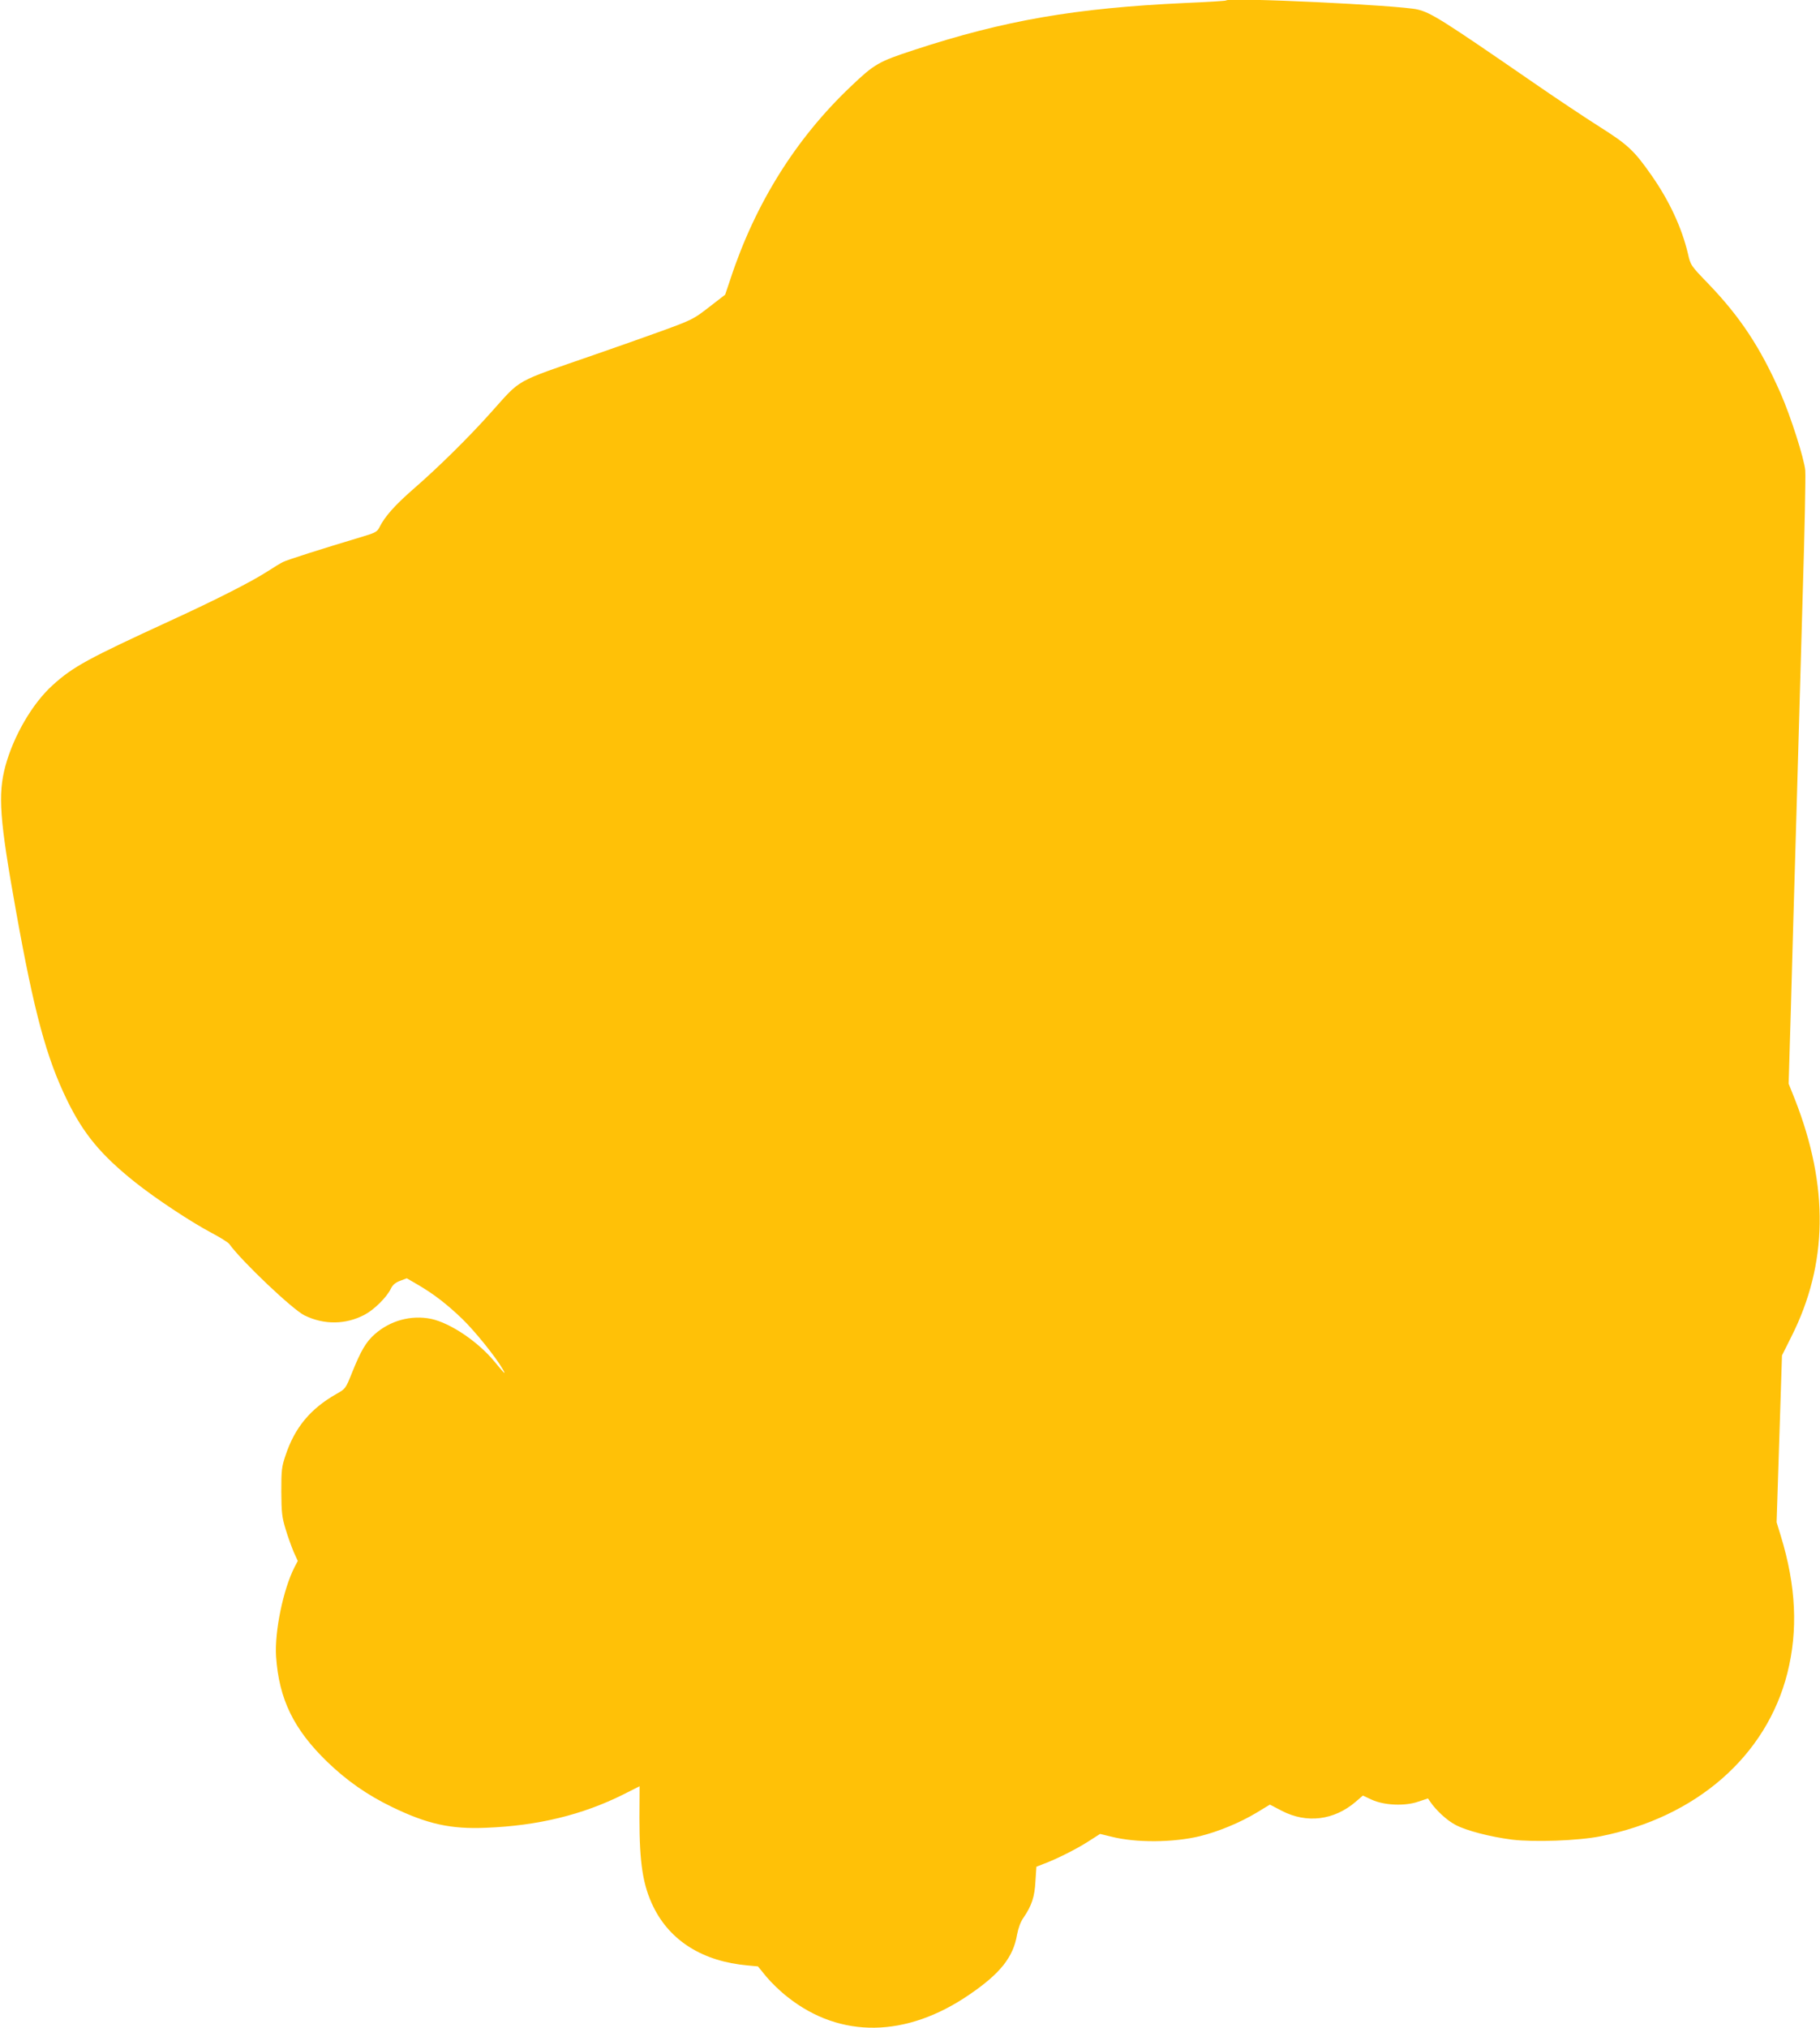 <?xml version="1.0" standalone="no"?>
<!DOCTYPE svg PUBLIC "-//W3C//DTD SVG 20010904//EN"
 "http://www.w3.org/TR/2001/REC-SVG-20010904/DTD/svg10.dtd">
<svg version="1.0" xmlns="http://www.w3.org/2000/svg"
 width="1149pt" height="1280pt" viewBox="0 0 1149 1280"
 preserveAspectRatio="xMidYMid meet">
<g transform="translate(0,1280) scale(0.1,-0.1)"
fill="#ffc107" stroke="none">
<path d="M7740 12797 c-3 -3 -120 -10 -260 -16 -690 -32 -1138 -109 -1708
-296 -226 -74 -251 -88 -401 -231 -346 -328 -603 -738 -760 -1216 l-33 -98
-101 -78 c-99 -77 -108 -81 -302 -152 -110 -40 -301 -107 -425 -150 -513 -178
-454 -145 -652 -365 -142 -159 -334 -348 -491 -484 -113 -99 -177 -170 -211
-238 -14 -29 -27 -36 -104 -59 -264 -79 -480 -148 -505 -161 -15 -7 -59 -34
-96 -58 -102 -66 -324 -179 -616 -313 -520 -239 -614 -290 -742 -406 -128
-115 -247 -320 -299 -511 -48 -180 -37 -335 67 -915 115 -642 192 -926 323
-1195 104 -213 214 -345 428 -516 129 -103 351 -250 483 -320 55 -29 106 -61
112 -70 81 -112 400 -414 475 -451 124 -61 261 -59 380 4 62 33 140 111 166
165 11 23 28 38 58 49 l42 16 69 -40 c101 -59 184 -123 280 -215 80 -77 214
-243 257 -319 23 -40 13 -31 -52 48 -105 127 -279 244 -401 270 -125 25 -256
-10 -354 -96 -56 -49 -88 -104 -143 -240 -42 -105 -42 -105 -100 -138 -164
-93 -263 -212 -321 -387 -25 -73 -27 -94 -27 -230 1 -133 4 -160 27 -236 14
-48 38 -112 51 -144 l26 -57 -21 -40 c-71 -140 -126 -405 -116 -563 18 -269
111 -460 324 -666 124 -119 251 -208 408 -284 223 -108 371 -141 596 -131 327
13 607 82 864 210 l103 52 -1 -201 c0 -287 22 -425 88 -560 106 -216 313 -345
595 -370 l65 -6 53 -65 c29 -35 89 -94 135 -129 332 -263 749 -257 1147 16
195 133 277 236 301 379 8 41 22 81 41 107 52 76 70 132 75 230 l6 91 46 18
c85 32 206 93 281 141 l75 48 70 -17 c156 -40 393 -38 561 3 117 29 252 85
357 148 l84 51 75 -39 c158 -82 331 -60 468 58 l44 38 56 -26 c78 -36 210 -42
295 -12 l60 20 15 -22 c37 -54 105 -117 159 -145 67 -36 217 -75 356 -93 140
-17 420 -7 559 21 605 120 1048 507 1180 1030 68 270 55 550 -41 864 l-27 88
17 527 17 526 60 120 c230 457 237 946 22 1495 l-40 100 14 468 c7 257 22 793
34 1192 11 399 30 1045 41 1435 12 391 19 739 16 775 -6 73 -92 343 -156 488
-128 290 -255 482 -457 692 -110 114 -111 115 -128 190 -39 164 -118 334 -231
495 -109 156 -150 193 -327 305 -90 57 -278 182 -418 279 -572 394 -644 440
-731 461 -113 27 -1189 78 -1209 57z"/>
</g>
</svg>
